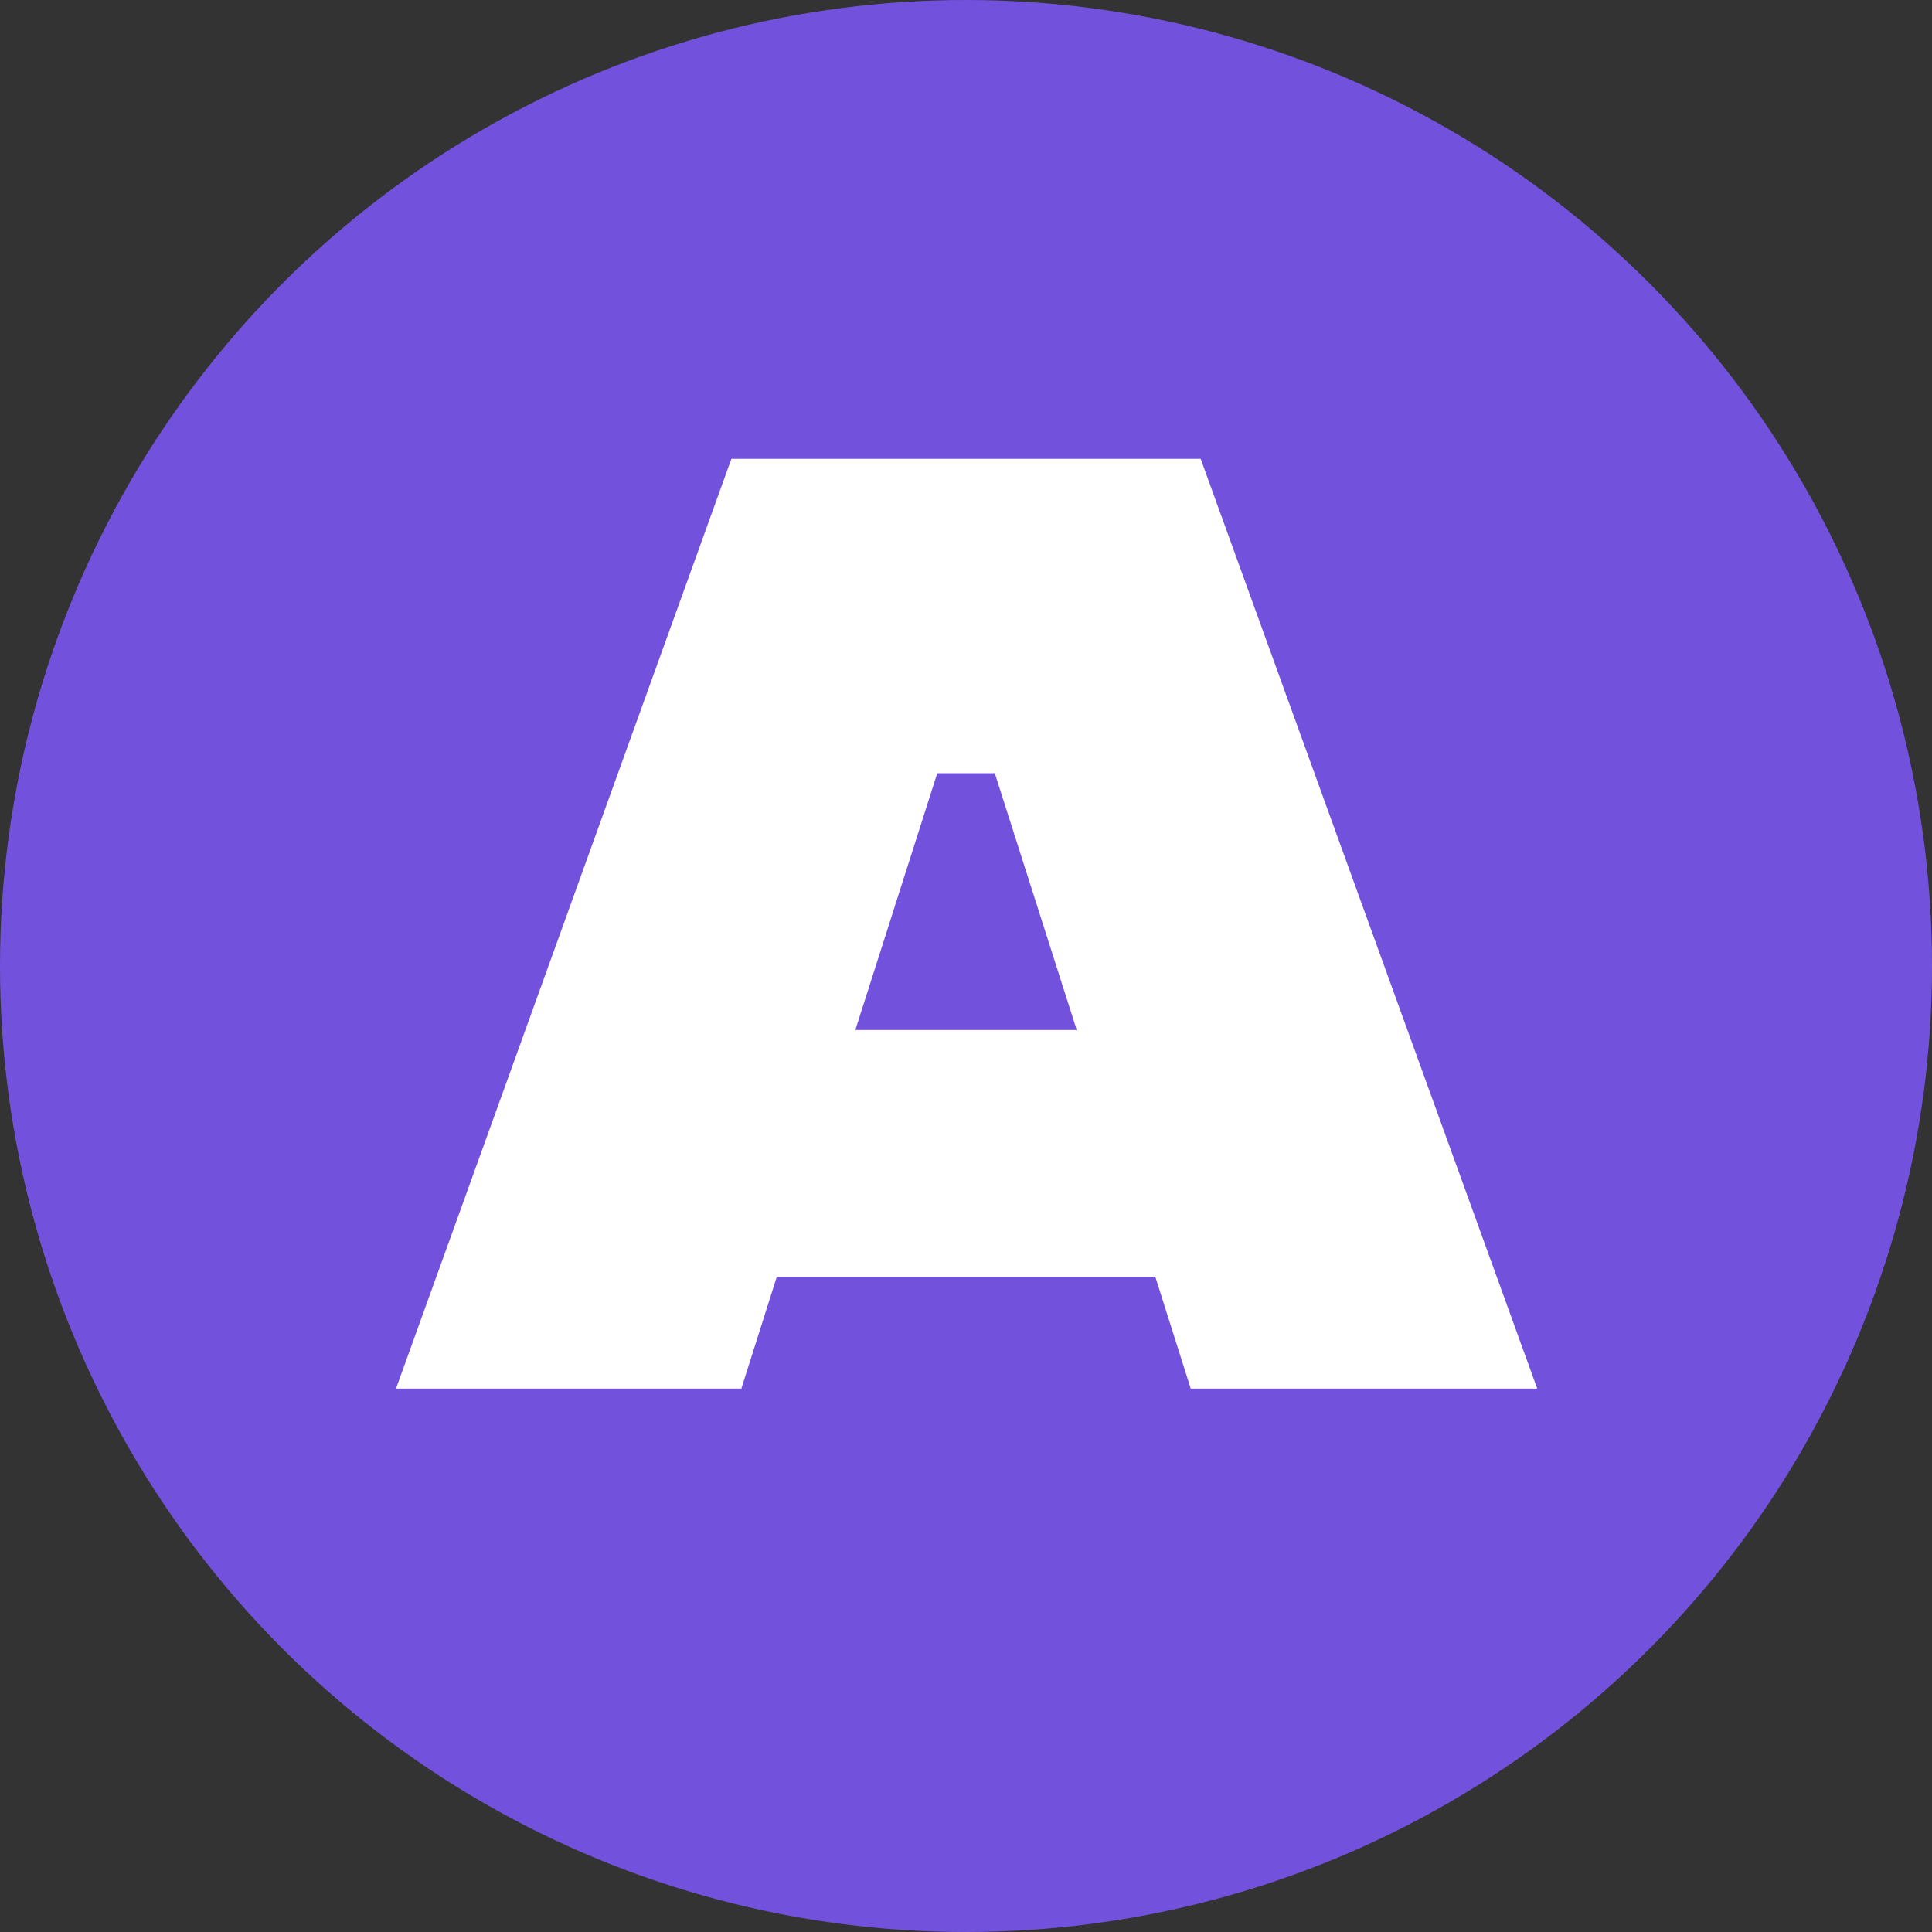 <?xml version="1.0" encoding="UTF-8"?> <svg xmlns="http://www.w3.org/2000/svg" width="32" height="32" viewBox="0 0 32 32" fill="none"><rect x="0" y="0" width="32" height="32" fill="#333333" stroke="none"/><g clip-path="url(#clip0_25_46)"><circle cx="16" cy="16" r="16" fill="#7252DC"></circle><path d="M19.722 23L19.136 21.148H12.866L12.279 23H6.559L12.114 7.6H19.887L25.461 23H19.722ZM14.167 17.06H17.834L16.477 12.807H15.524L14.167 17.06Z" fill="white"></path></g><defs><clipPath id="clip0_25_46"><rect width="32" height="32" fill="white"></rect></clipPath></defs></svg> 
